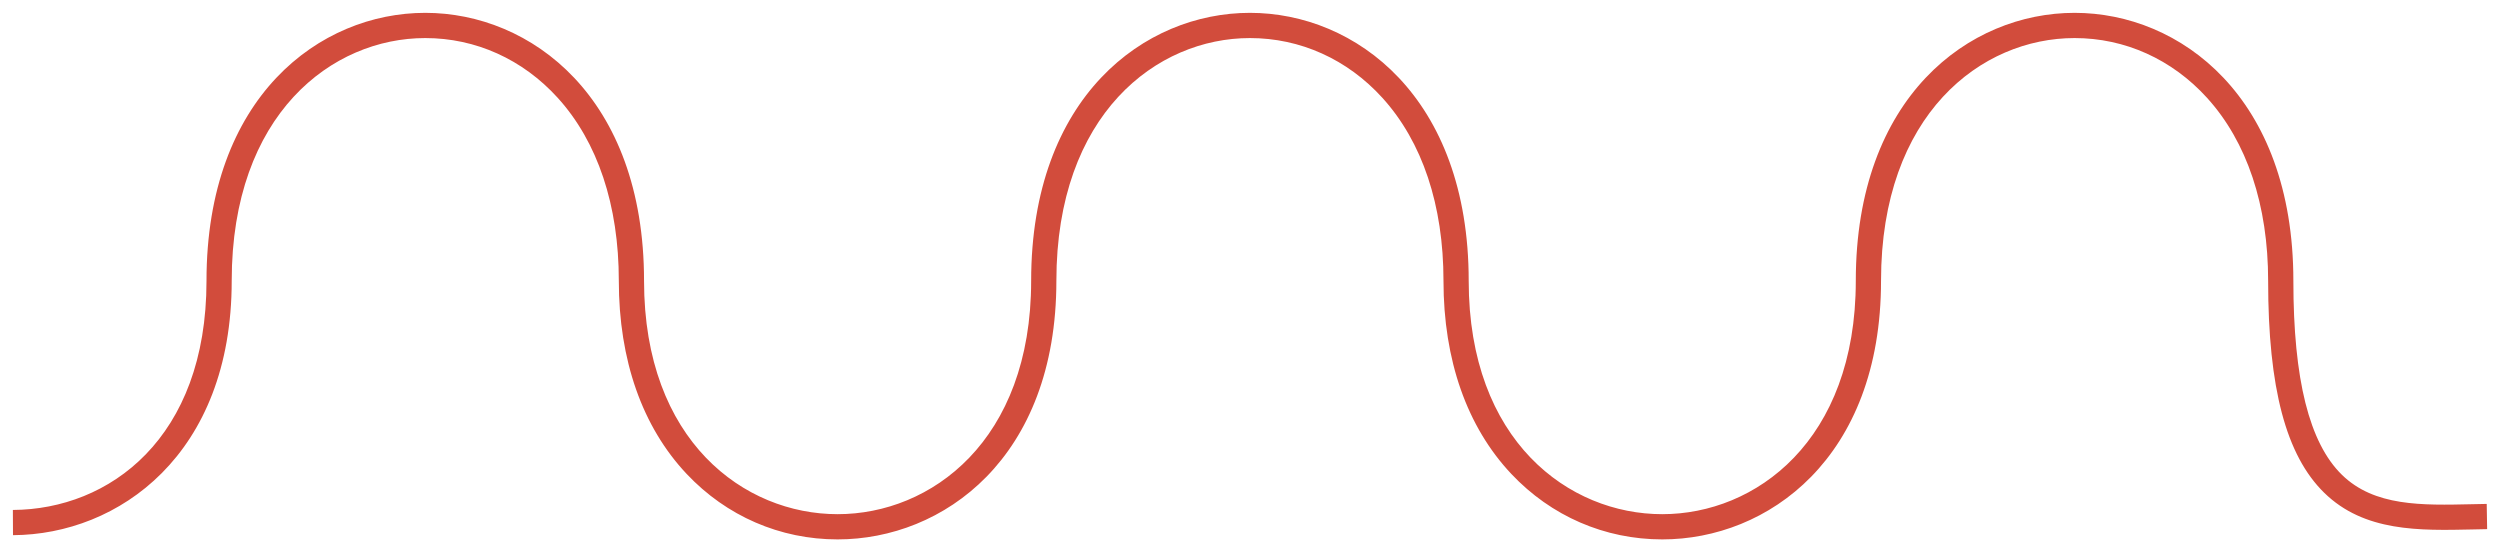 <?xml version="1.0" encoding="utf-8"?>
<!-- Generator: Adobe Illustrator 16.0.0, SVG Export Plug-In . SVG Version: 6.00 Build 0)  -->
<!DOCTYPE svg PUBLIC "-//W3C//DTD SVG 1.1//EN" "http://www.w3.org/Graphics/SVG/1.1/DTD/svg11.dtd">
<svg version="1.1" id="Ebene_1" xmlns="http://www.w3.org/2000/svg" xmlns:xlink="http://www.w3.org/1999/xlink" x="0px" y="0px"
	 width="194.66px" height="43px" viewBox="0 0 194.66 43" enable-background="new 0 0 194.66 43" xml:space="preserve">
<path fill="#D24C3C" d="M129.431,42c-4.479,0-8.652-1.81-11.751-5.096c-3.457-3.666-5.284-8.865-5.284-15.036
	c0-5.896-1.646-10.824-4.762-14.255c-2.723-2.998-6.385-4.649-10.31-4.649c-7.258,0-15.07,5.917-15.07,18.904
	C82.254,35.7,73.423,42,65.219,42c-4.479,0-8.652-1.81-11.751-5.096c-3.457-3.666-5.284-8.865-5.284-15.036
	c0-5.896-1.646-10.824-4.761-14.255c-2.723-2.998-6.384-4.649-10.31-4.649c-7.259,0-15.071,5.917-15.071,18.904
	c0,13.546-8.828,19.761-17.03,19.803l-0.01-1.964c7.505-0.038,15.077-5.568,15.077-17.839C16.078,7.53,24.908,1,33.113,1
	s17.035,6.53,17.035,20.868c0,12.482,7.812,18.168,15.071,18.168S80.29,34.351,80.29,21.868C80.29,7.53,89.12,1,97.324,1
	c8.205,0,17.035,6.53,17.035,20.868c0,12.482,7.812,18.168,15.071,18.168c7.259,0,15.07-5.686,15.07-18.168
	C144.501,7.53,153.332,1,161.536,1c8.205,0,17.035,6.53,17.035,20.868c0,7.677,1.236,12.616,3.78,15.102
	c2.525,2.468,6.224,2.38,10.142,2.29l1.133-0.023l0.033,1.964l-1.121,0.024c-4.15,0.093-8.441,0.195-11.56-2.851
	c-2.981-2.913-4.371-8.158-4.371-16.506c0-5.896-1.646-10.824-4.762-14.255c-2.724-2.998-6.384-4.649-10.31-4.649
	c-7.258,0-15.07,5.917-15.07,18.904C146.466,35.7,137.635,42,129.431,42z"/>
</svg>
